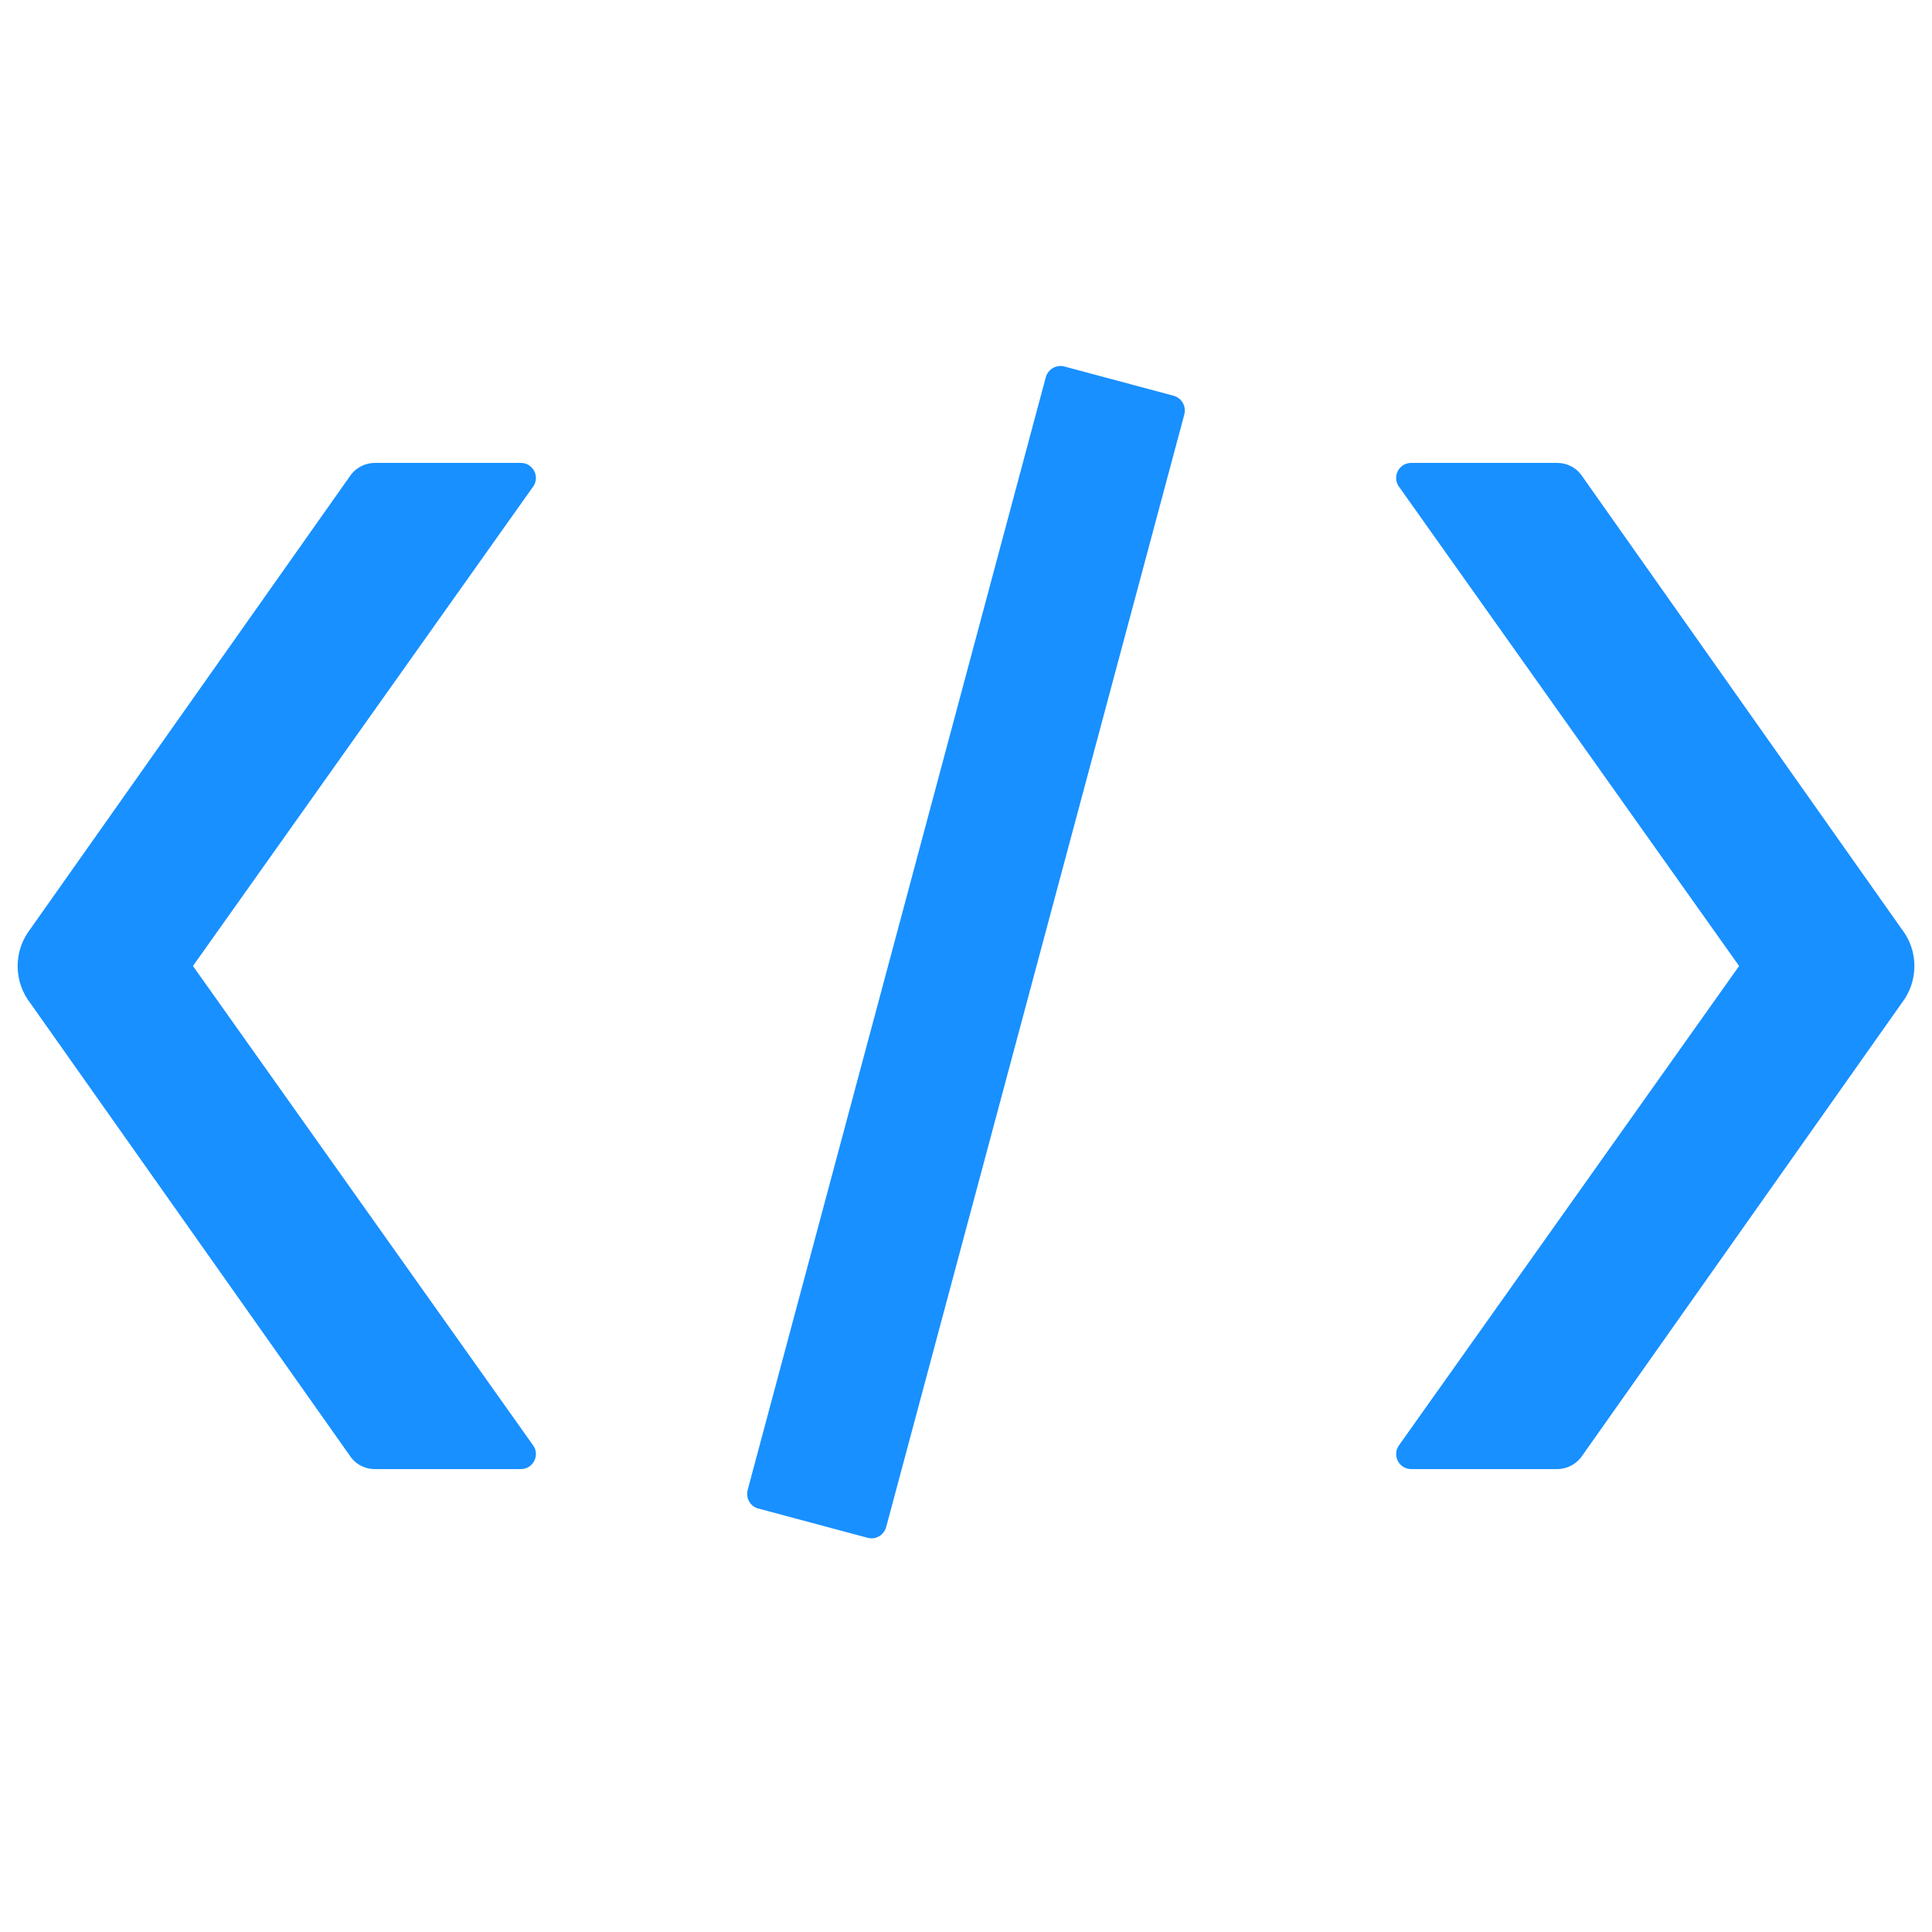 <?xml version="1.0" encoding="UTF-8"?> <svg xmlns="http://www.w3.org/2000/svg" width="32" height="32" viewBox="0 0 32 32" fill="none"><path d="M3.196 16L8.823 8.07C8.951 7.907 8.835 7.667 8.626 7.667H6.21C6.057 7.667 5.91 7.739 5.817 7.857L0.505 15.384C0.367 15.56 0.292 15.778 0.292 16.002C0.292 16.225 0.367 16.443 0.505 16.619L5.817 24.143C5.91 24.265 6.057 24.333 6.21 24.333H8.626C8.835 24.333 8.951 24.093 8.823 23.93L3.196 16Z" fill="#1890FF"></path><path d="M17.321 6.25L12.384 24.677C12.348 24.813 12.427 24.951 12.56 24.986L14.371 25.471C14.504 25.507 14.642 25.427 14.678 25.292L19.616 6.865C19.652 6.729 19.572 6.591 19.439 6.555L17.628 6.07C17.496 6.035 17.358 6.114 17.321 6.25Z" fill="#1890FF"></path><path d="M31.495 15.384L26.184 7.857C26.09 7.735 25.943 7.667 25.79 7.667H23.375C23.165 7.667 23.049 7.907 23.178 8.07L28.805 16L23.178 23.93C23.149 23.967 23.131 24.011 23.126 24.058C23.121 24.104 23.129 24.151 23.15 24.193C23.17 24.235 23.202 24.271 23.242 24.296C23.282 24.32 23.328 24.333 23.375 24.333H25.79C25.943 24.333 26.09 24.261 26.184 24.143L31.495 16.619C31.78 16.253 31.78 15.747 31.495 15.384Z" fill="#1890FF"></path></svg> 